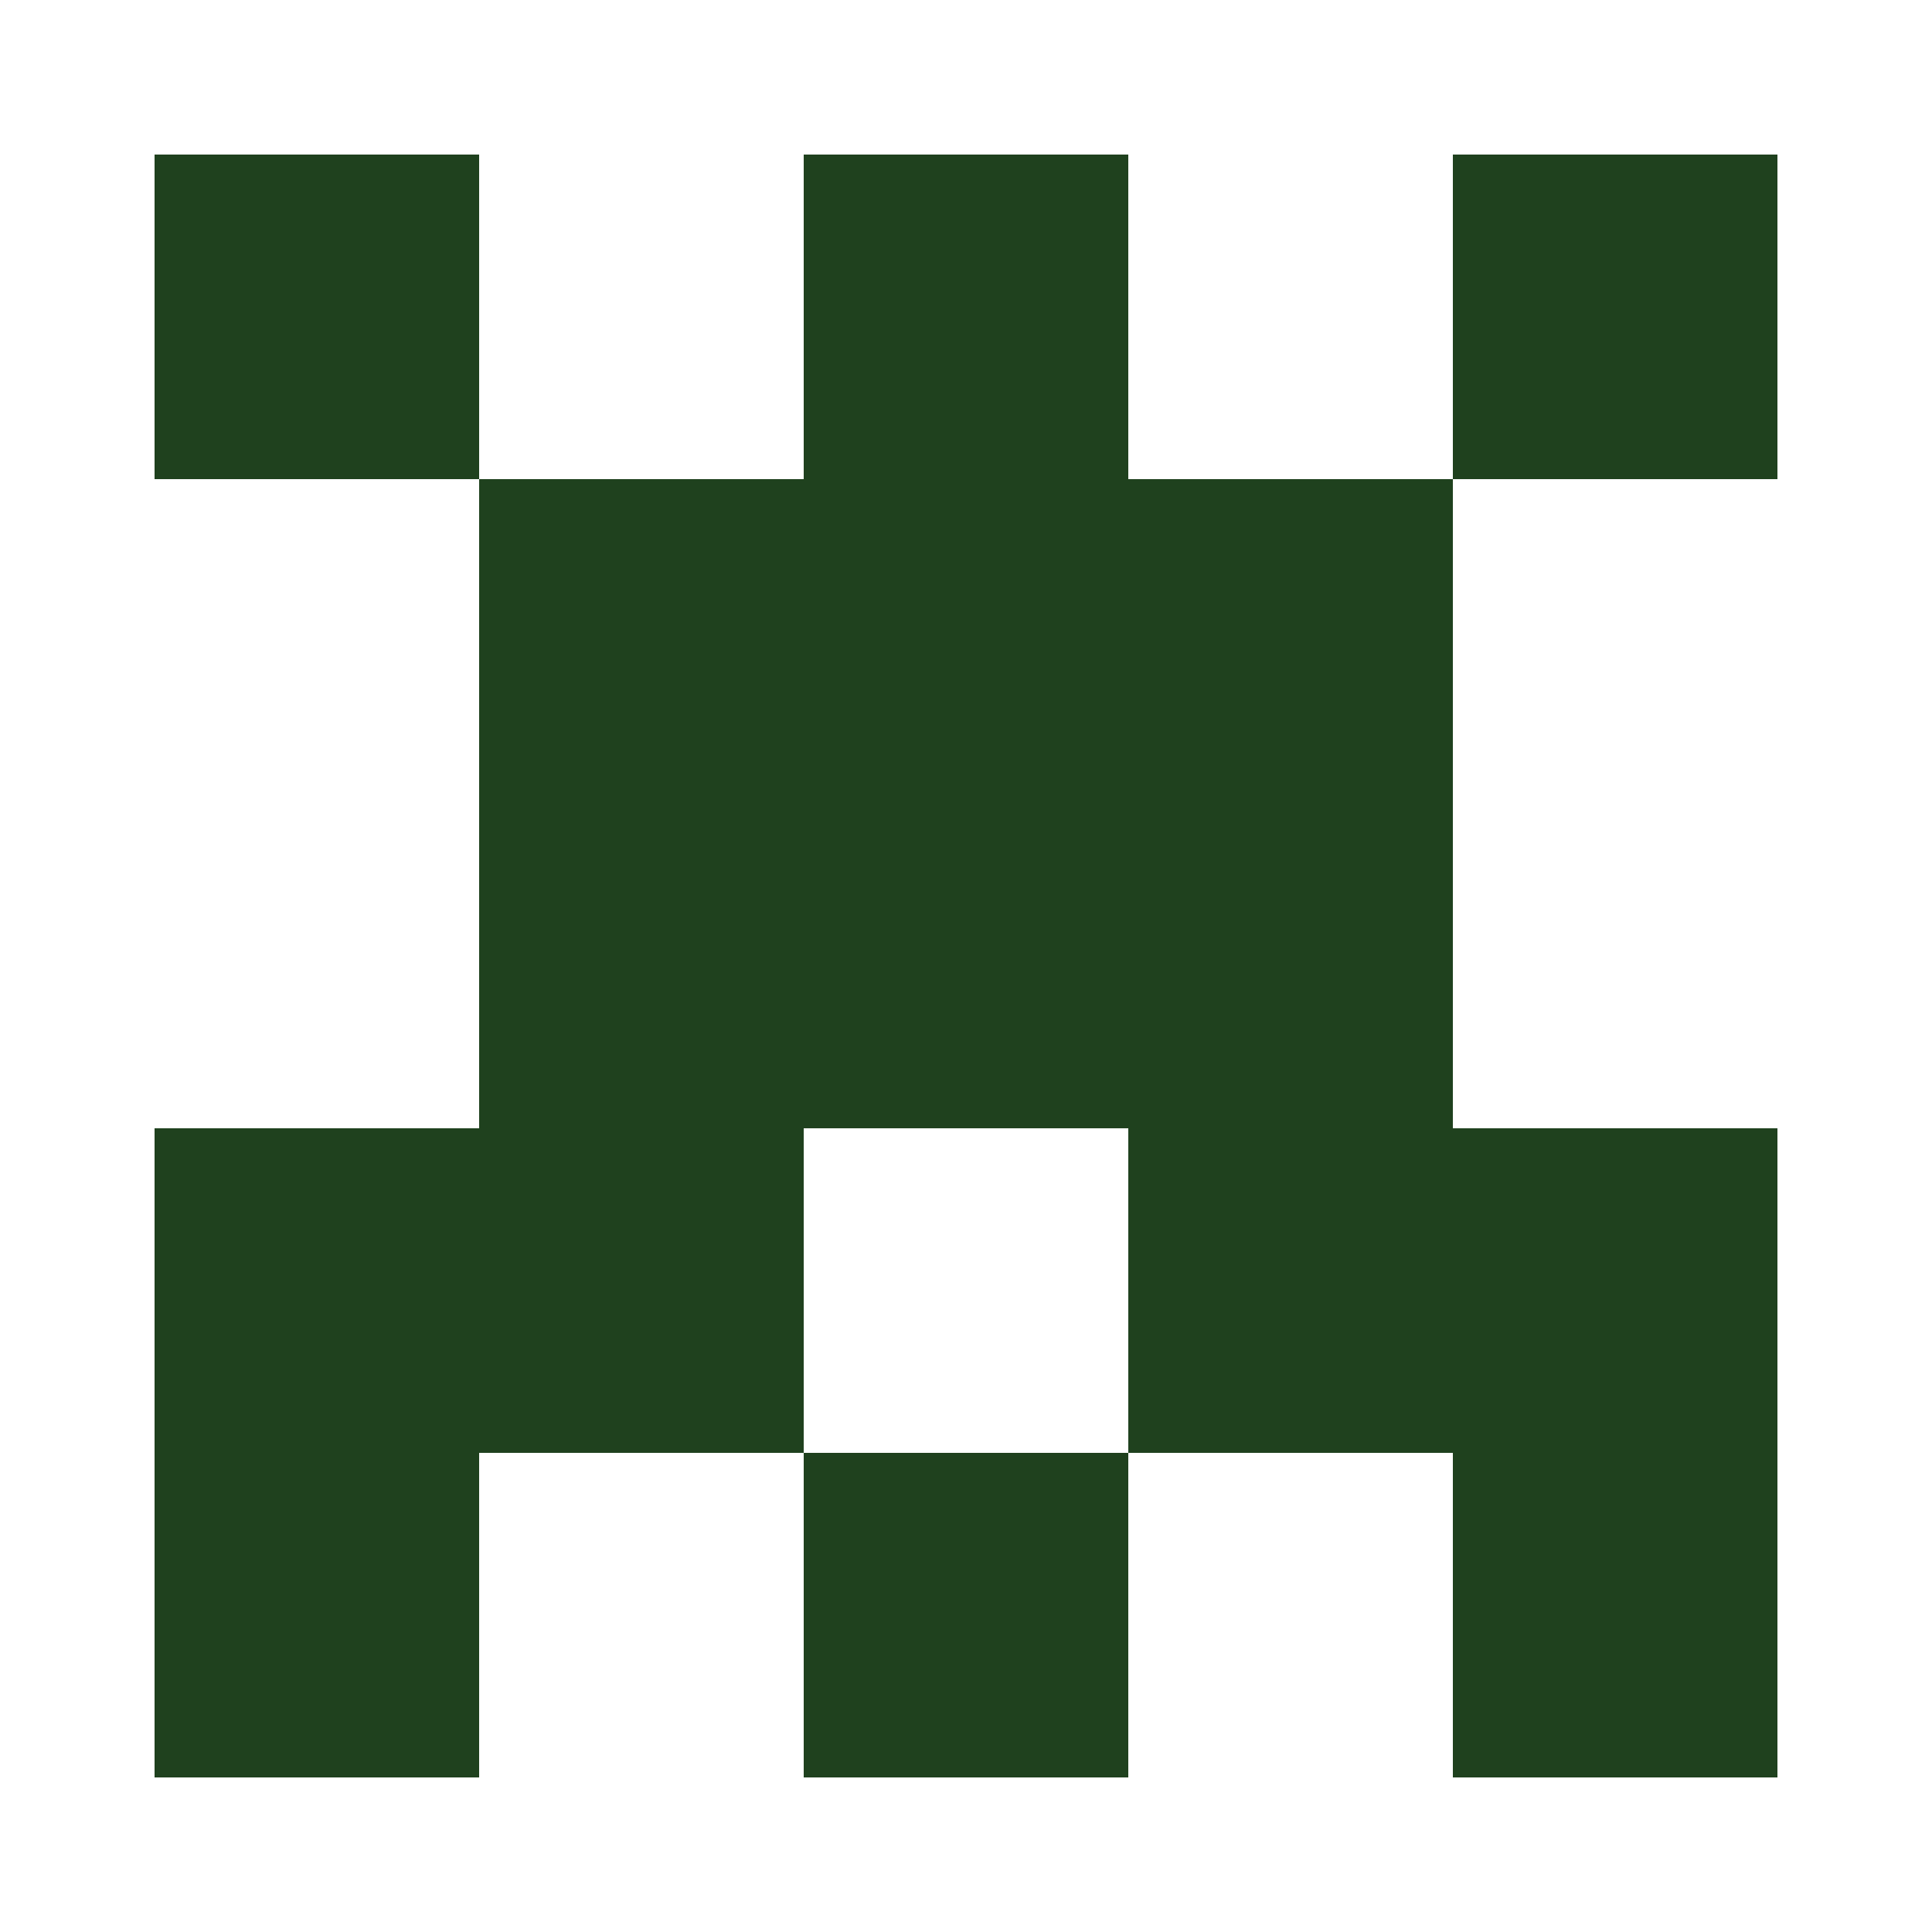 <?xml version="1.0" encoding="UTF-8"?><svg xmlns="http://www.w3.org/2000/svg" width="125" height="125" viewBox="0 0 125 125" role="img" aria-label="Avatar"><rect x="10" y="10" width="21" height="21" fill="#1f411e"/><rect x="52" y="10" width="21" height="21" fill="#1f411e"/><rect x="94" y="10" width="21" height="21" fill="#1f411e"/><rect x="31" y="31" width="21" height="21" fill="#1f411e"/><rect x="52" y="31" width="21" height="21" fill="#1f411e"/><rect x="73" y="31" width="21" height="21" fill="#1f411e"/><rect x="31" y="52" width="21" height="21" fill="#1f411e"/><rect x="52" y="52" width="21" height="21" fill="#1f411e"/><rect x="73" y="52" width="21" height="21" fill="#1f411e"/><rect x="10" y="73" width="21" height="21" fill="#1f411e"/><rect x="31" y="73" width="21" height="21" fill="#1f411e"/><rect x="73" y="73" width="21" height="21" fill="#1f411e"/><rect x="94" y="73" width="21" height="21" fill="#1f411e"/><rect x="10" y="94" width="21" height="21" fill="#1f411e"/><rect x="52" y="94" width="21" height="21" fill="#1f411e"/><rect x="94" y="94" width="21" height="21" fill="#1f411e"/></svg>